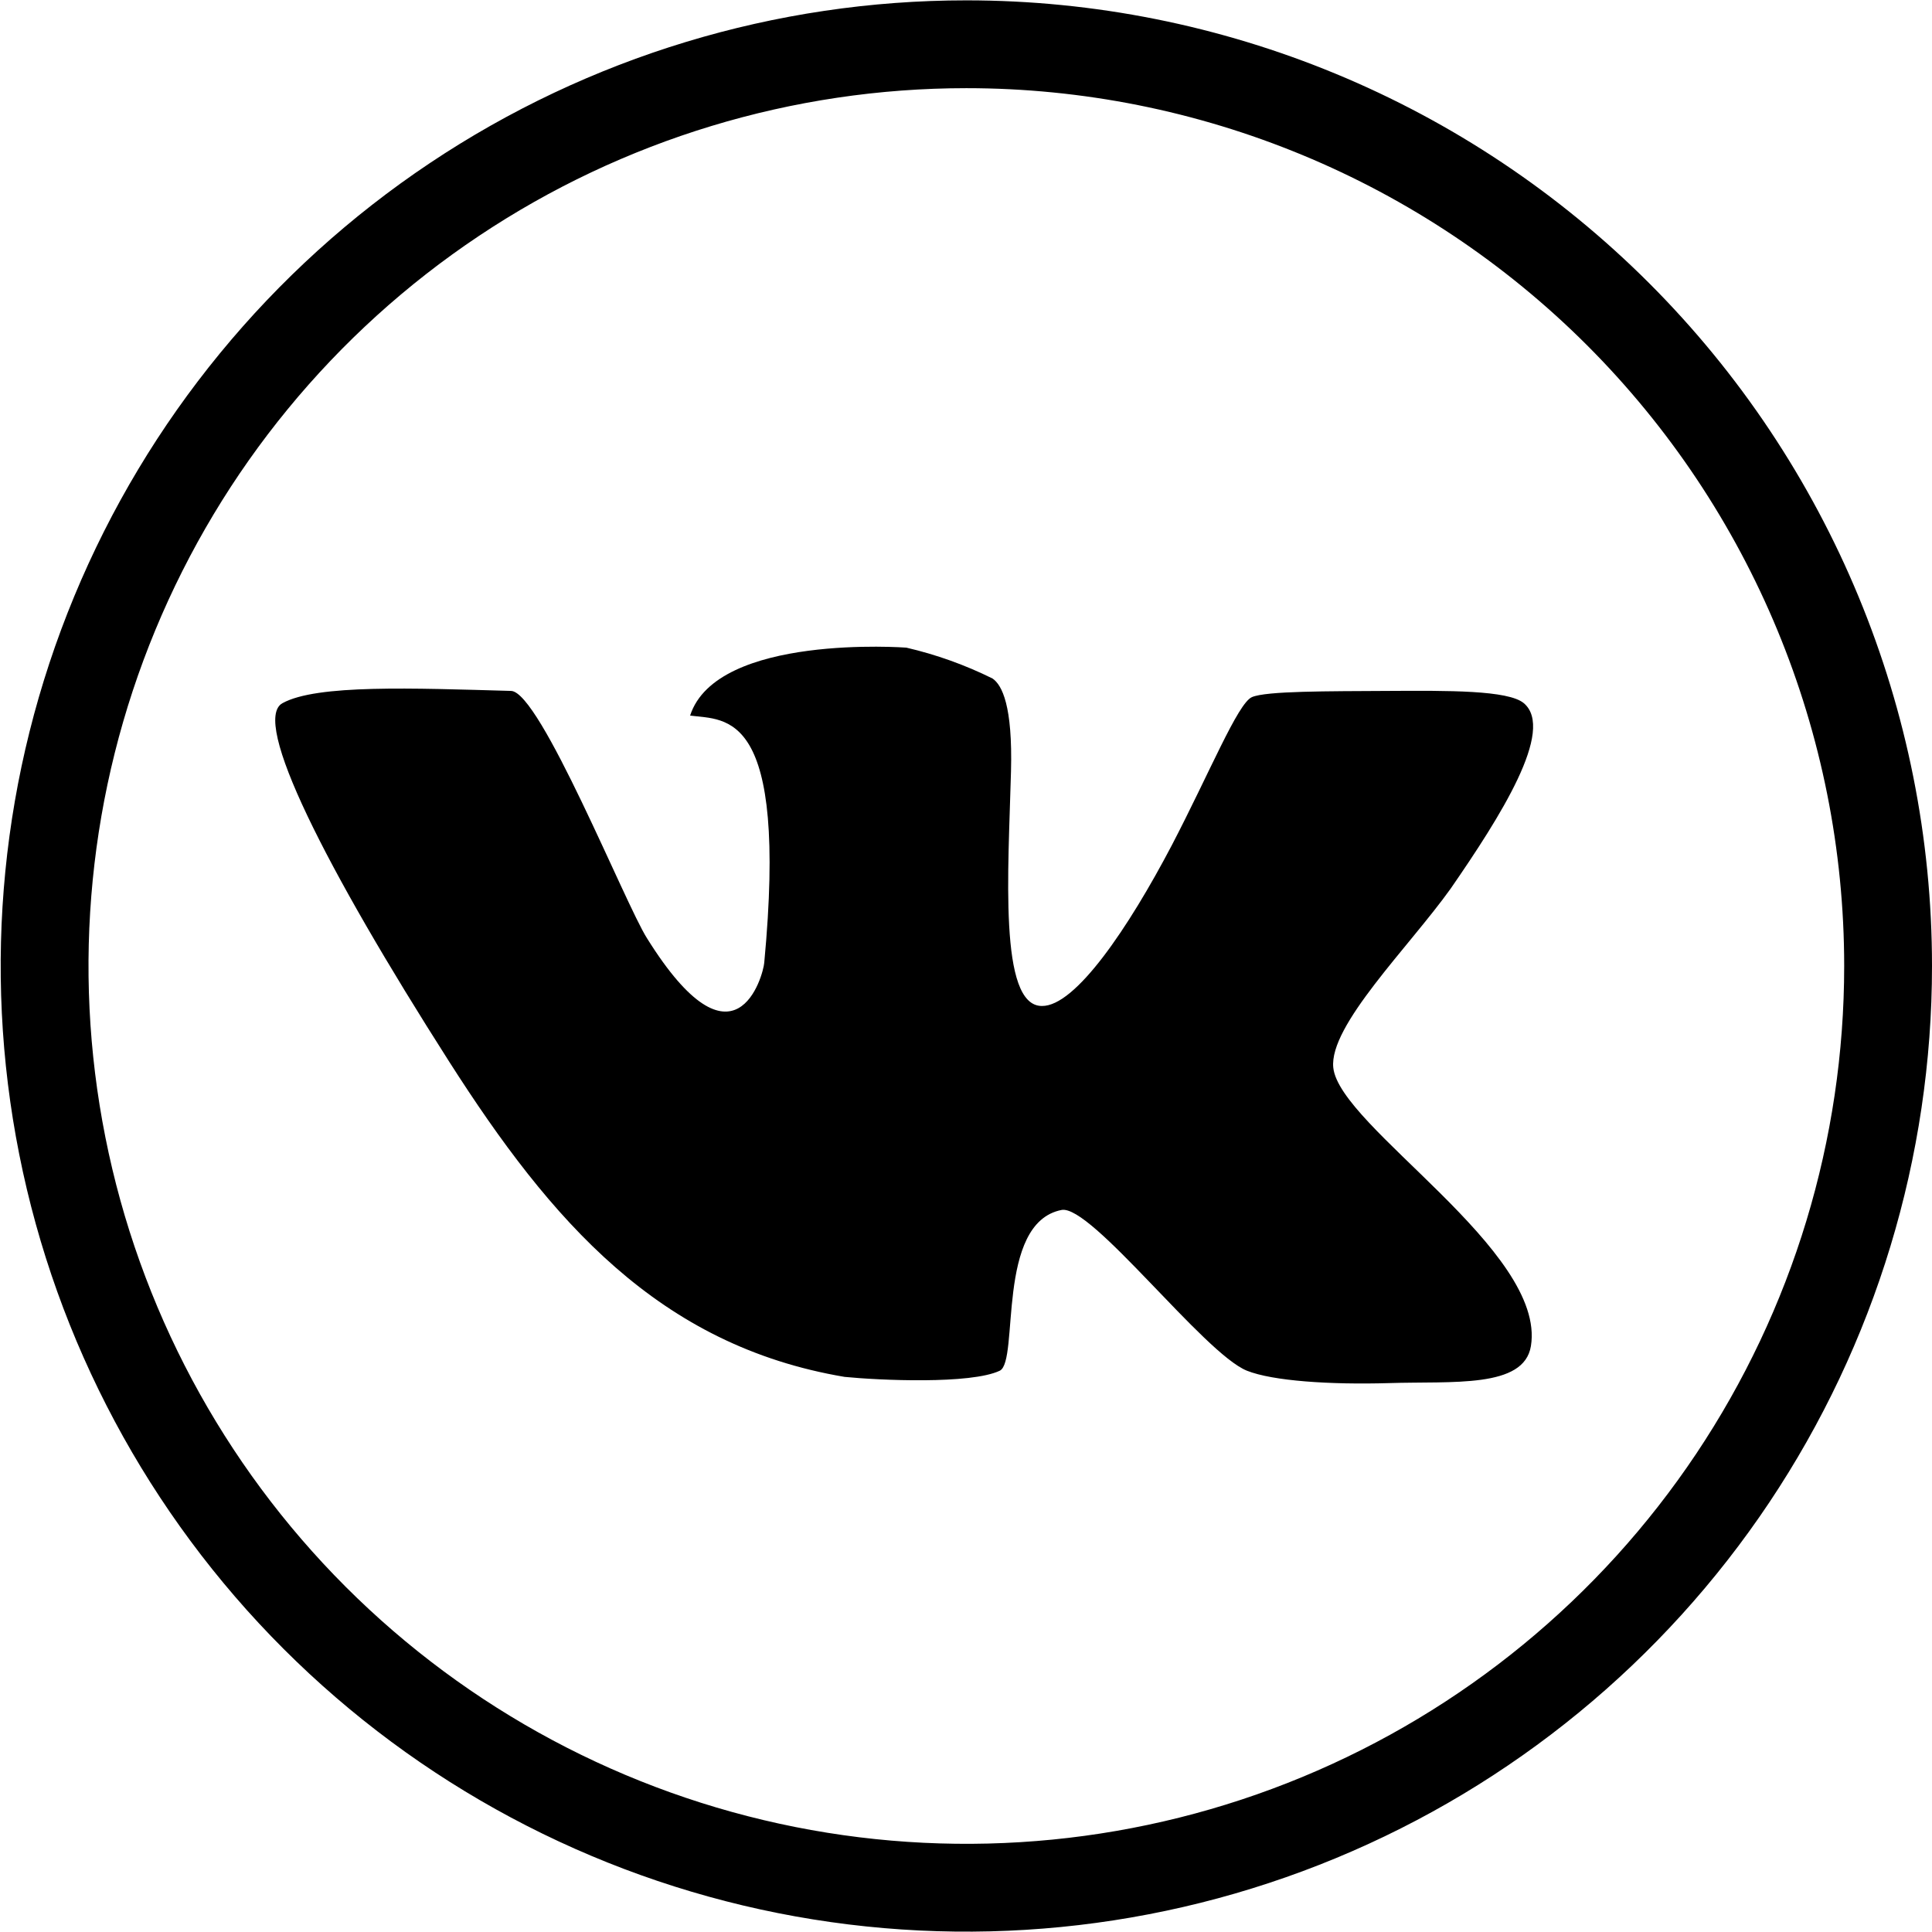 <?xml version="1.0" encoding="UTF-8"?> <svg xmlns="http://www.w3.org/2000/svg" width="55" height="55" viewBox="0 0 55 55" fill="none"><g clip-path="url(#clip0_310_264)"><path d="M53.75 27.5C53.75 32.69 52.211 37.763 49.328 42.078C46.444 46.393 42.346 49.757 37.551 51.743C32.757 53.729 27.481 54.248 22.391 53.236C17.3 52.223 12.625 49.724 8.955 46.055C5.285 42.385 2.786 37.709 1.774 32.619C0.761 27.529 1.281 22.253 3.267 17.458C5.253 12.664 8.616 8.565 12.932 5.682C17.247 2.799 22.32 1.26 27.51 1.26C34.469 1.26 41.143 4.024 46.064 8.945C50.985 13.866 53.75 20.541 53.75 27.5Z" stroke="black" stroke-width="2.5"></path><path d="M43.38 20.018C42.934 19.645 41.216 19.66 39.512 19.669C37.809 19.679 36.042 19.669 35.639 19.846C35.236 20.023 34.436 21.996 33.356 24.068C32.129 26.405 30.617 28.653 29.66 28.638C28.423 28.638 28.708 24.775 28.781 21.957C28.83 20.087 28.526 19.503 28.256 19.316C27.475 18.929 26.651 18.634 25.802 18.437C25.802 18.437 20.402 18.03 19.646 20.371C20.672 20.509 22.439 20.18 21.756 27.411C21.727 27.759 20.932 30.739 18.418 26.709C17.795 25.727 15.38 19.694 14.55 19.669C11.757 19.591 9.018 19.478 8.041 20.018C7.147 20.509 9.248 24.677 12.788 30.224C15.684 34.76 18.752 38.304 24.044 39.197C25.026 39.295 27.637 39.413 28.462 39.021C29.022 38.746 28.339 34.814 30.22 34.445C31.064 34.283 34.274 38.53 35.497 39.021C36.233 39.315 37.868 39.423 39.542 39.374C41.348 39.315 43.385 39.531 43.582 38.319C44.024 35.604 38.133 32.074 37.956 30.395C37.828 29.198 40.111 26.959 41.299 25.295C42.713 23.248 44.279 20.779 43.38 20.018Z" fill="black"></path></g><defs><clipPath id="clip0_310_264"><rect width="55" height="55" fill="white"></rect></clipPath></defs></svg> 
